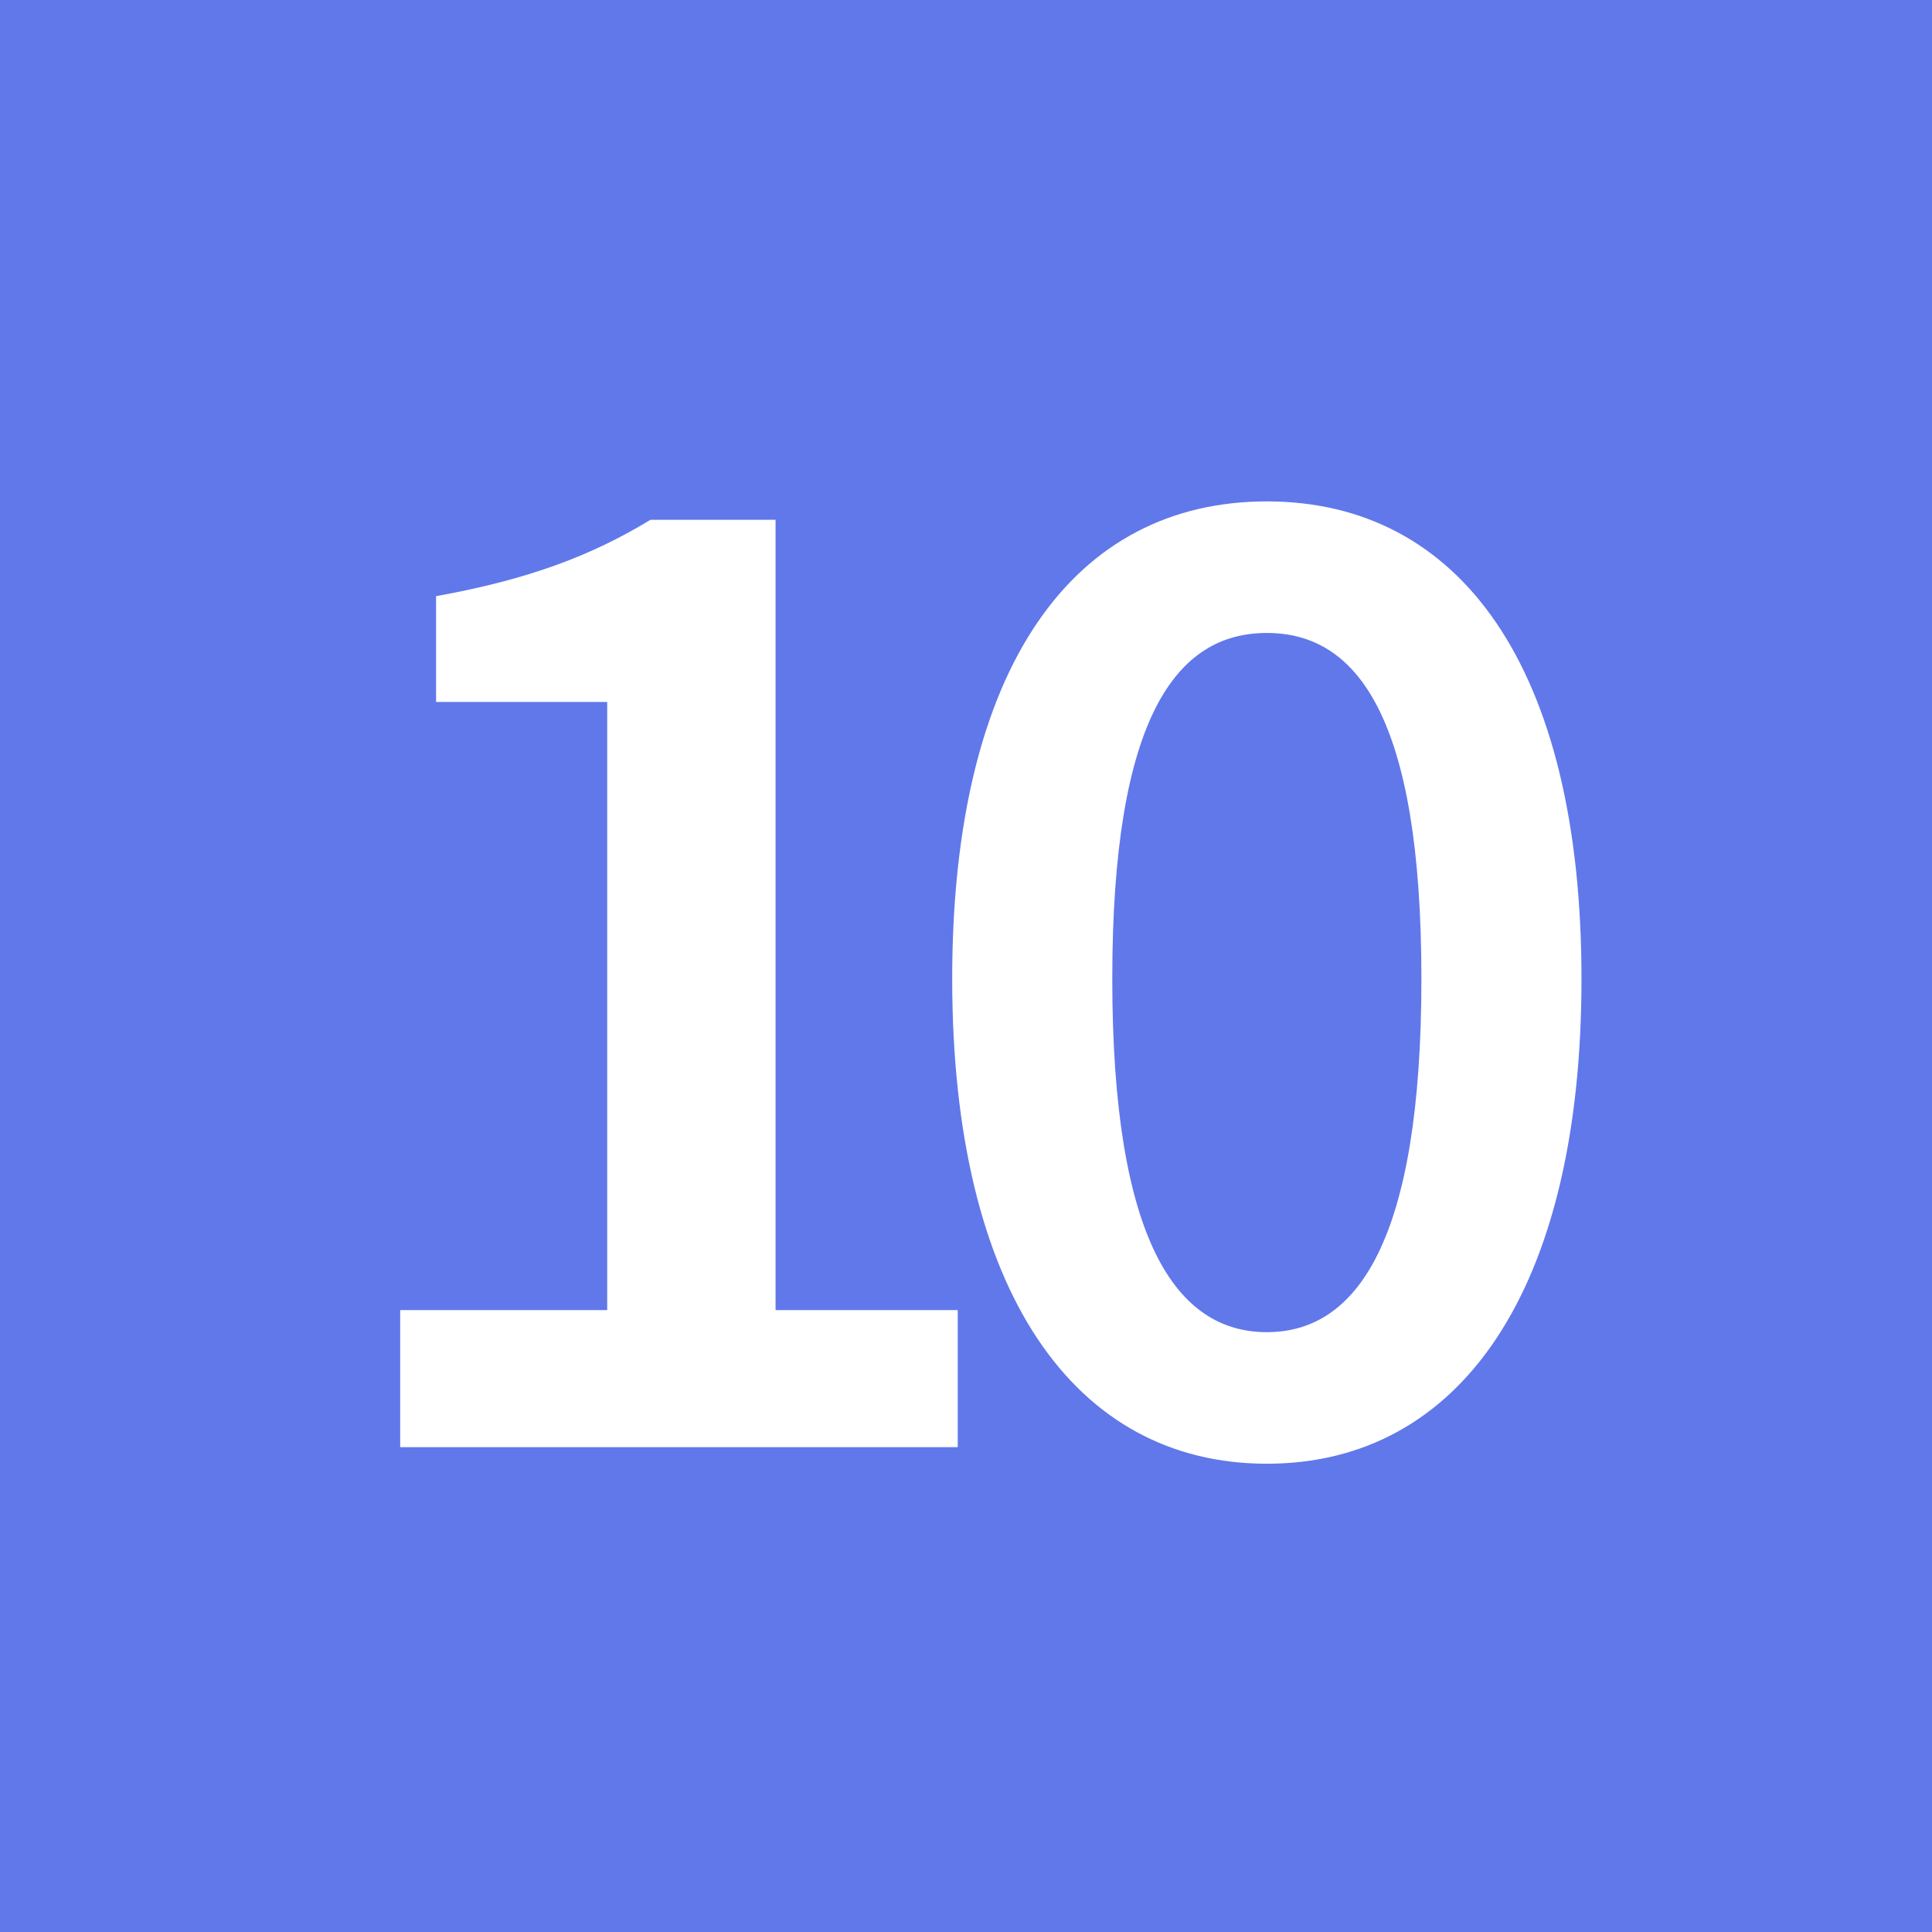 <?xml version="1.0" encoding="UTF-8"?><svg id="_レイヤー_2" xmlns="http://www.w3.org/2000/svg" viewBox="0 0 21 21"><defs><style>.cls-1{fill:#fff;}.cls-2{fill:#6178ea;}</style></defs><g id="_レイヤー_1-2"><rect class="cls-2" width="21" height="21"/><path class="cls-1" d="M4.34,14.24h2.26v-6.61h-1.86v-1.15c1-.18,1.69-.44,2.33-.83h1.36v8.59h1.98v1.49h-6.06v-1.49Z"/><path class="cls-1" d="M10.35,10.64c0-3.41,1.33-5.19,3.42-5.19s3.42,1.79,3.42,5.19-1.33,5.27-3.42,5.27-3.42-1.87-3.42-5.27ZM15.45,10.64c0-2.85-.7-3.76-1.68-3.76s-1.68.91-1.68,3.76.7,3.84,1.68,3.84,1.68-.99,1.68-3.84Z"/></g></svg>